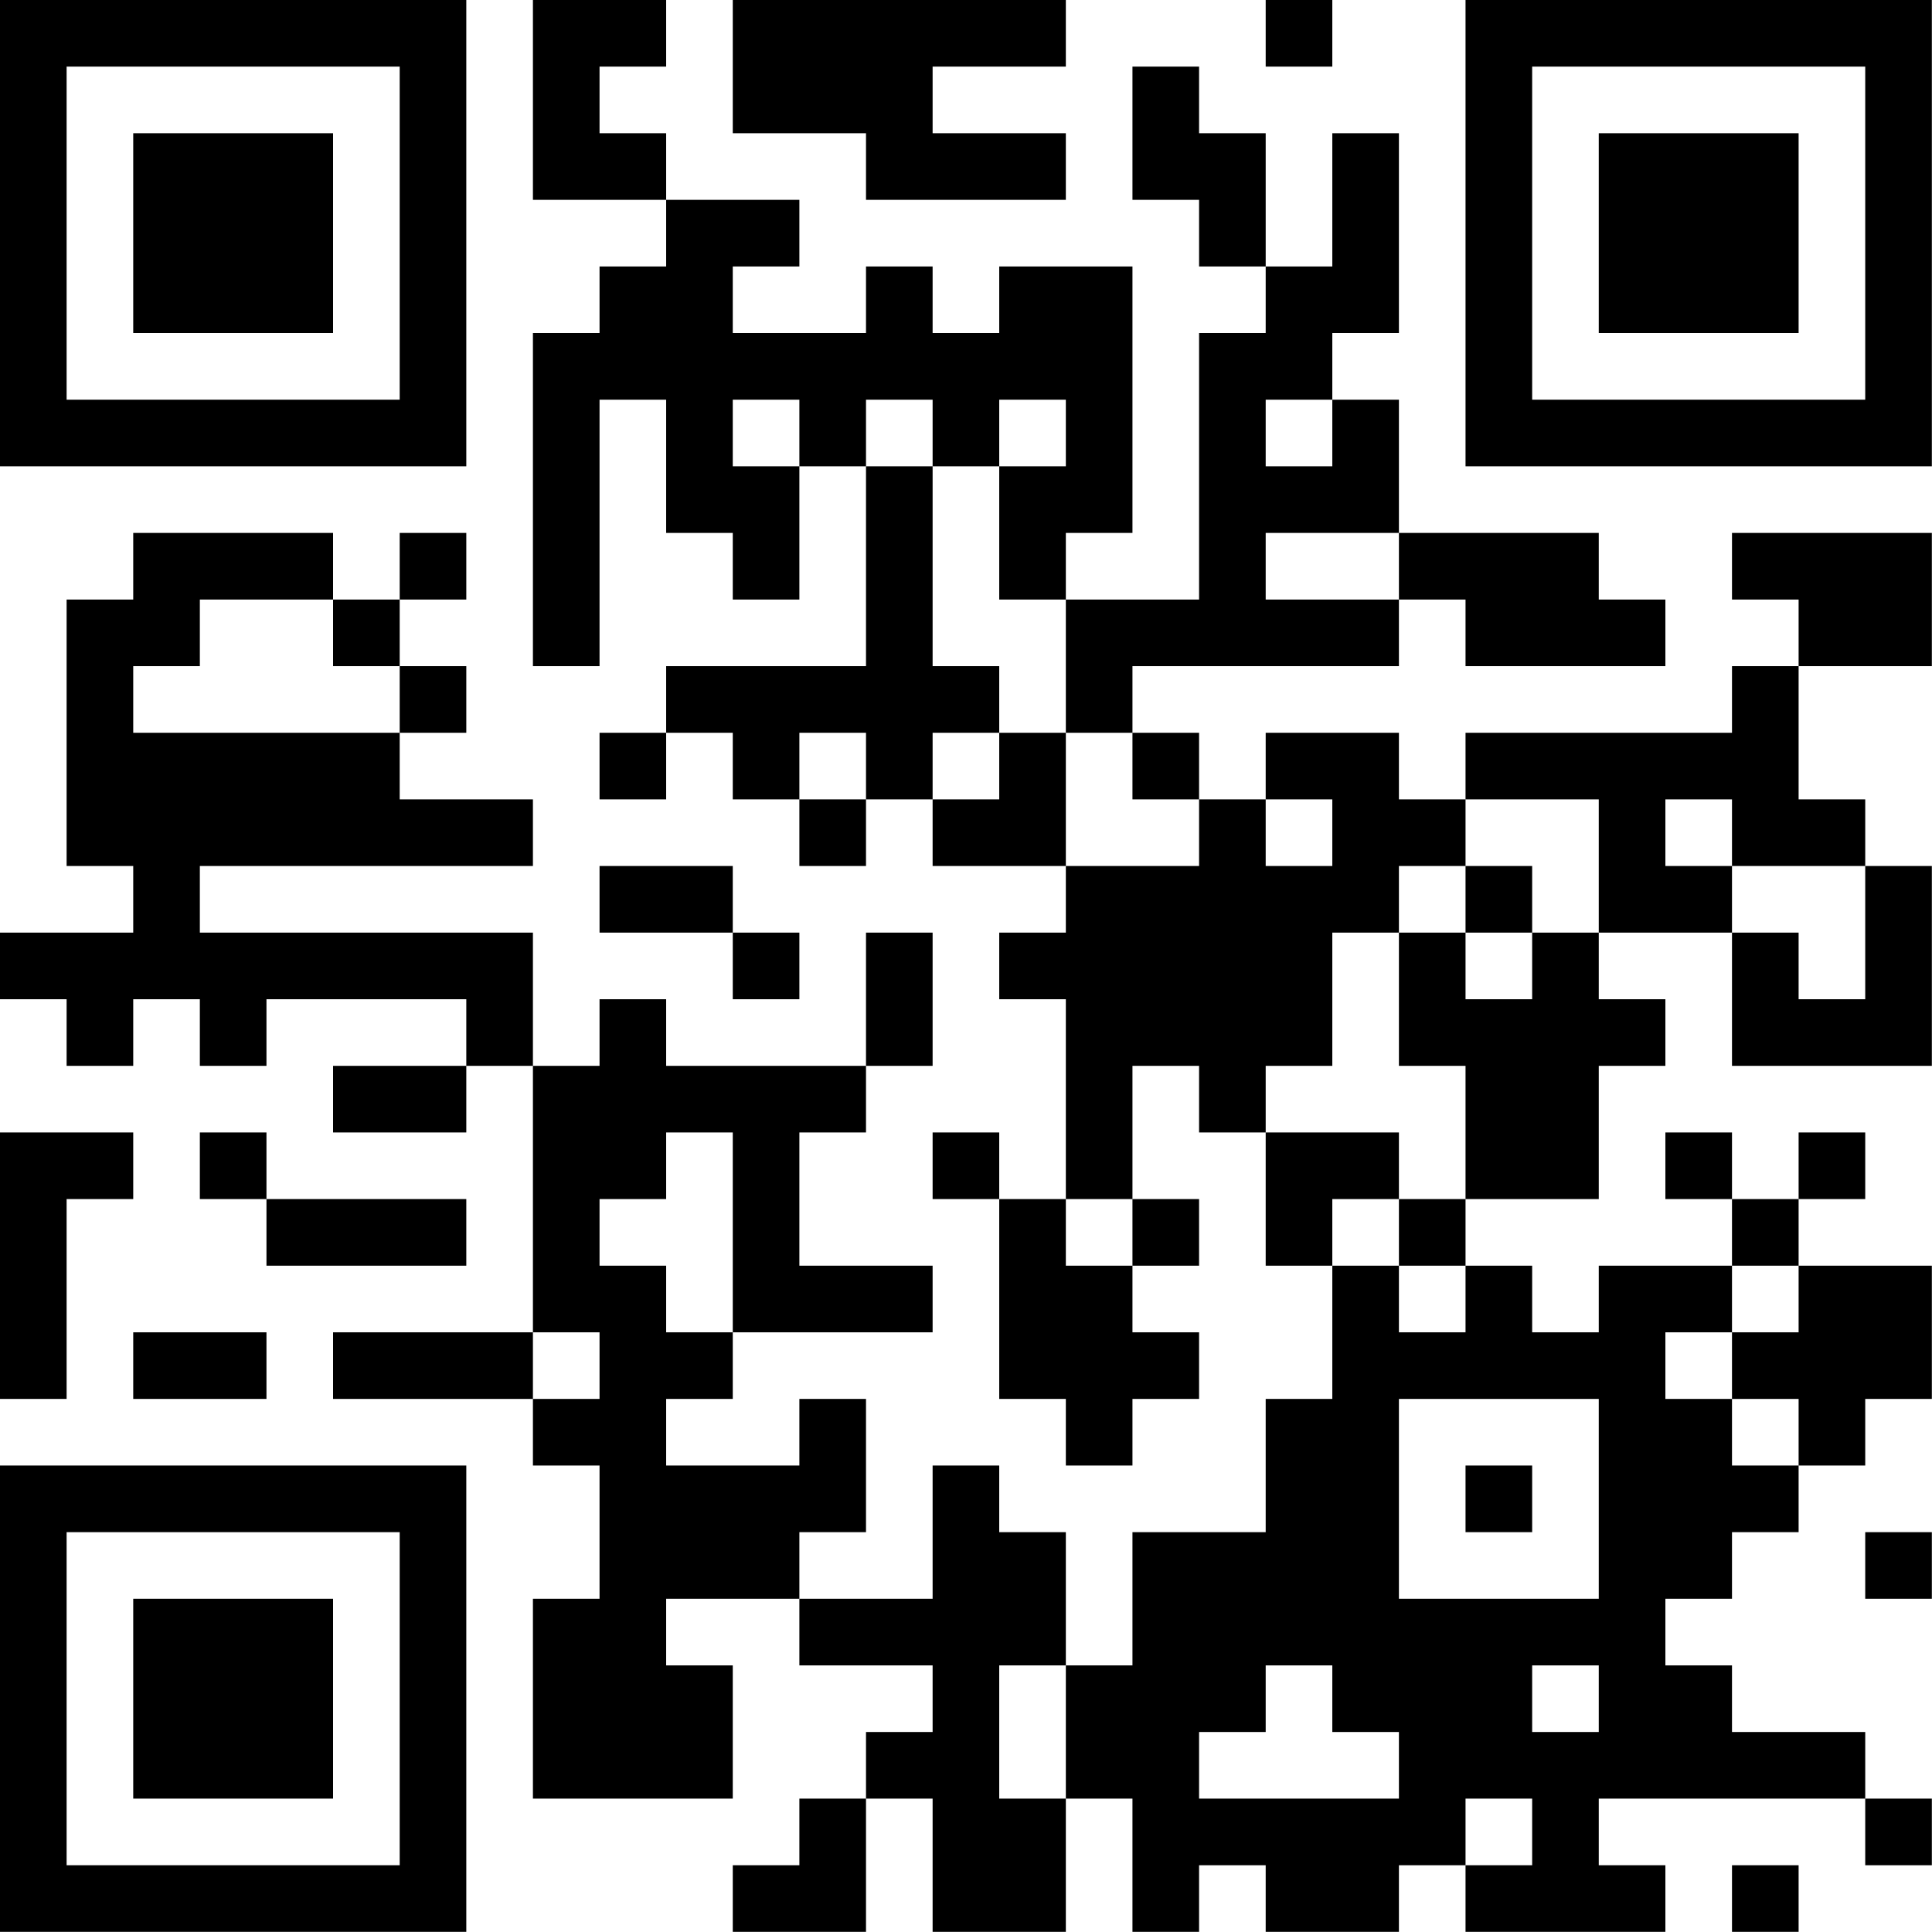<?xml version="1.0" encoding="UTF-8"?>
<svg xmlns="http://www.w3.org/2000/svg" version="1.1" width="100" height="100" viewBox="0 0 100 100"><rect x="0" y="0" width="100" height="100" fill="#ffffff"/><g transform="scale(3.448)"><g transform="translate(0,0)"><path fill-rule="evenodd" d="M8 0L8 3L10 3L10 4L9 4L9 5L8 5L8 10L9 10L9 6L10 6L10 8L11 8L11 9L12 9L12 7L13 7L13 10L10 10L10 11L9 11L9 12L10 12L10 11L11 11L11 12L12 12L12 13L13 13L13 12L14 12L14 13L16 13L16 14L15 14L15 15L16 15L16 18L15 18L15 17L14 17L14 18L15 18L15 21L16 21L16 22L17 22L17 21L18 21L18 20L17 20L17 19L18 19L18 18L17 18L17 16L18 16L18 17L19 17L19 19L20 19L20 21L19 21L19 23L17 23L17 25L16 25L16 23L15 23L15 22L14 22L14 24L12 24L12 23L13 23L13 21L12 21L12 22L10 22L10 21L11 21L11 20L14 20L14 19L12 19L12 17L13 17L13 16L14 16L14 14L13 14L13 16L10 16L10 15L9 15L9 16L8 16L8 14L3 14L3 13L8 13L8 12L6 12L6 11L7 11L7 10L6 10L6 9L7 9L7 8L6 8L6 9L5 9L5 8L2 8L2 9L1 9L1 13L2 13L2 14L0 14L0 15L1 15L1 16L2 16L2 15L3 15L3 16L4 16L4 15L7 15L7 16L5 16L5 17L7 17L7 16L8 16L8 20L5 20L5 21L8 21L8 22L9 22L9 24L8 24L8 27L11 27L11 25L10 25L10 24L12 24L12 25L14 25L14 26L13 26L13 27L12 27L12 28L11 28L11 29L13 29L13 27L14 27L14 29L16 29L16 27L17 27L17 29L18 29L18 28L19 28L19 29L21 29L21 28L22 28L22 29L25 29L25 28L24 28L24 27L28 27L28 28L29 28L29 27L28 27L28 26L26 26L26 25L25 25L25 24L26 24L26 23L27 23L27 22L28 22L28 21L29 21L29 19L27 19L27 18L28 18L28 17L27 17L27 18L26 18L26 17L25 17L25 18L26 18L26 19L24 19L24 20L23 20L23 19L22 19L22 18L24 18L24 16L25 16L25 15L24 15L24 14L26 14L26 16L29 16L29 13L28 13L28 12L27 12L27 10L29 10L29 8L26 8L26 9L27 9L27 10L26 10L26 11L22 11L22 12L21 12L21 11L19 11L19 12L18 12L18 11L17 11L17 10L21 10L21 9L22 9L22 10L25 10L25 9L24 9L24 8L21 8L21 6L20 6L20 5L21 5L21 2L20 2L20 4L19 4L19 2L18 2L18 1L17 1L17 3L18 3L18 4L19 4L19 5L18 5L18 9L16 9L16 8L17 8L17 4L15 4L15 5L14 5L14 4L13 4L13 5L11 5L11 4L12 4L12 3L10 3L10 2L9 2L9 1L10 1L10 0ZM11 0L11 2L13 2L13 3L16 3L16 2L14 2L14 1L16 1L16 0ZM19 0L19 1L20 1L20 0ZM11 6L11 7L12 7L12 6ZM13 6L13 7L14 7L14 10L15 10L15 11L14 11L14 12L15 12L15 11L16 11L16 13L18 13L18 12L17 12L17 11L16 11L16 9L15 9L15 7L16 7L16 6L15 6L15 7L14 7L14 6ZM19 6L19 7L20 7L20 6ZM19 8L19 9L21 9L21 8ZM3 9L3 10L2 10L2 11L6 11L6 10L5 10L5 9ZM12 11L12 12L13 12L13 11ZM19 12L19 13L20 13L20 12ZM22 12L22 13L21 13L21 14L20 14L20 16L19 16L19 17L21 17L21 18L20 18L20 19L21 19L21 20L22 20L22 19L21 19L21 18L22 18L22 16L21 16L21 14L22 14L22 15L23 15L23 14L24 14L24 12ZM25 12L25 13L26 13L26 14L27 14L27 15L28 15L28 13L26 13L26 12ZM9 13L9 14L11 14L11 15L12 15L12 14L11 14L11 13ZM22 13L22 14L23 14L23 13ZM0 17L0 21L1 21L1 18L2 18L2 17ZM3 17L3 18L4 18L4 19L7 19L7 18L4 18L4 17ZM10 17L10 18L9 18L9 19L10 19L10 20L11 20L11 17ZM16 18L16 19L17 19L17 18ZM26 19L26 20L25 20L25 21L26 21L26 22L27 22L27 21L26 21L26 20L27 20L27 19ZM2 20L2 21L4 21L4 20ZM8 20L8 21L9 21L9 20ZM21 21L21 24L24 24L24 21ZM22 22L22 23L23 23L23 22ZM28 23L28 24L29 24L29 23ZM15 25L15 27L16 27L16 25ZM19 25L19 26L18 26L18 27L21 27L21 26L20 26L20 25ZM23 25L23 26L24 26L24 25ZM22 27L22 28L23 28L23 27ZM26 28L26 29L27 29L27 28ZM0 0L0 7L7 7L7 0ZM1 1L1 6L6 6L6 1ZM2 2L2 5L5 5L5 2ZM22 0L22 7L29 7L29 0ZM23 1L23 6L28 6L28 1ZM24 2L24 5L27 5L27 2ZM0 22L0 29L7 29L7 22ZM1 23L1 28L6 28L6 23ZM2 24L2 27L5 27L5 24Z" fill="#000000"/></g></g></svg>
